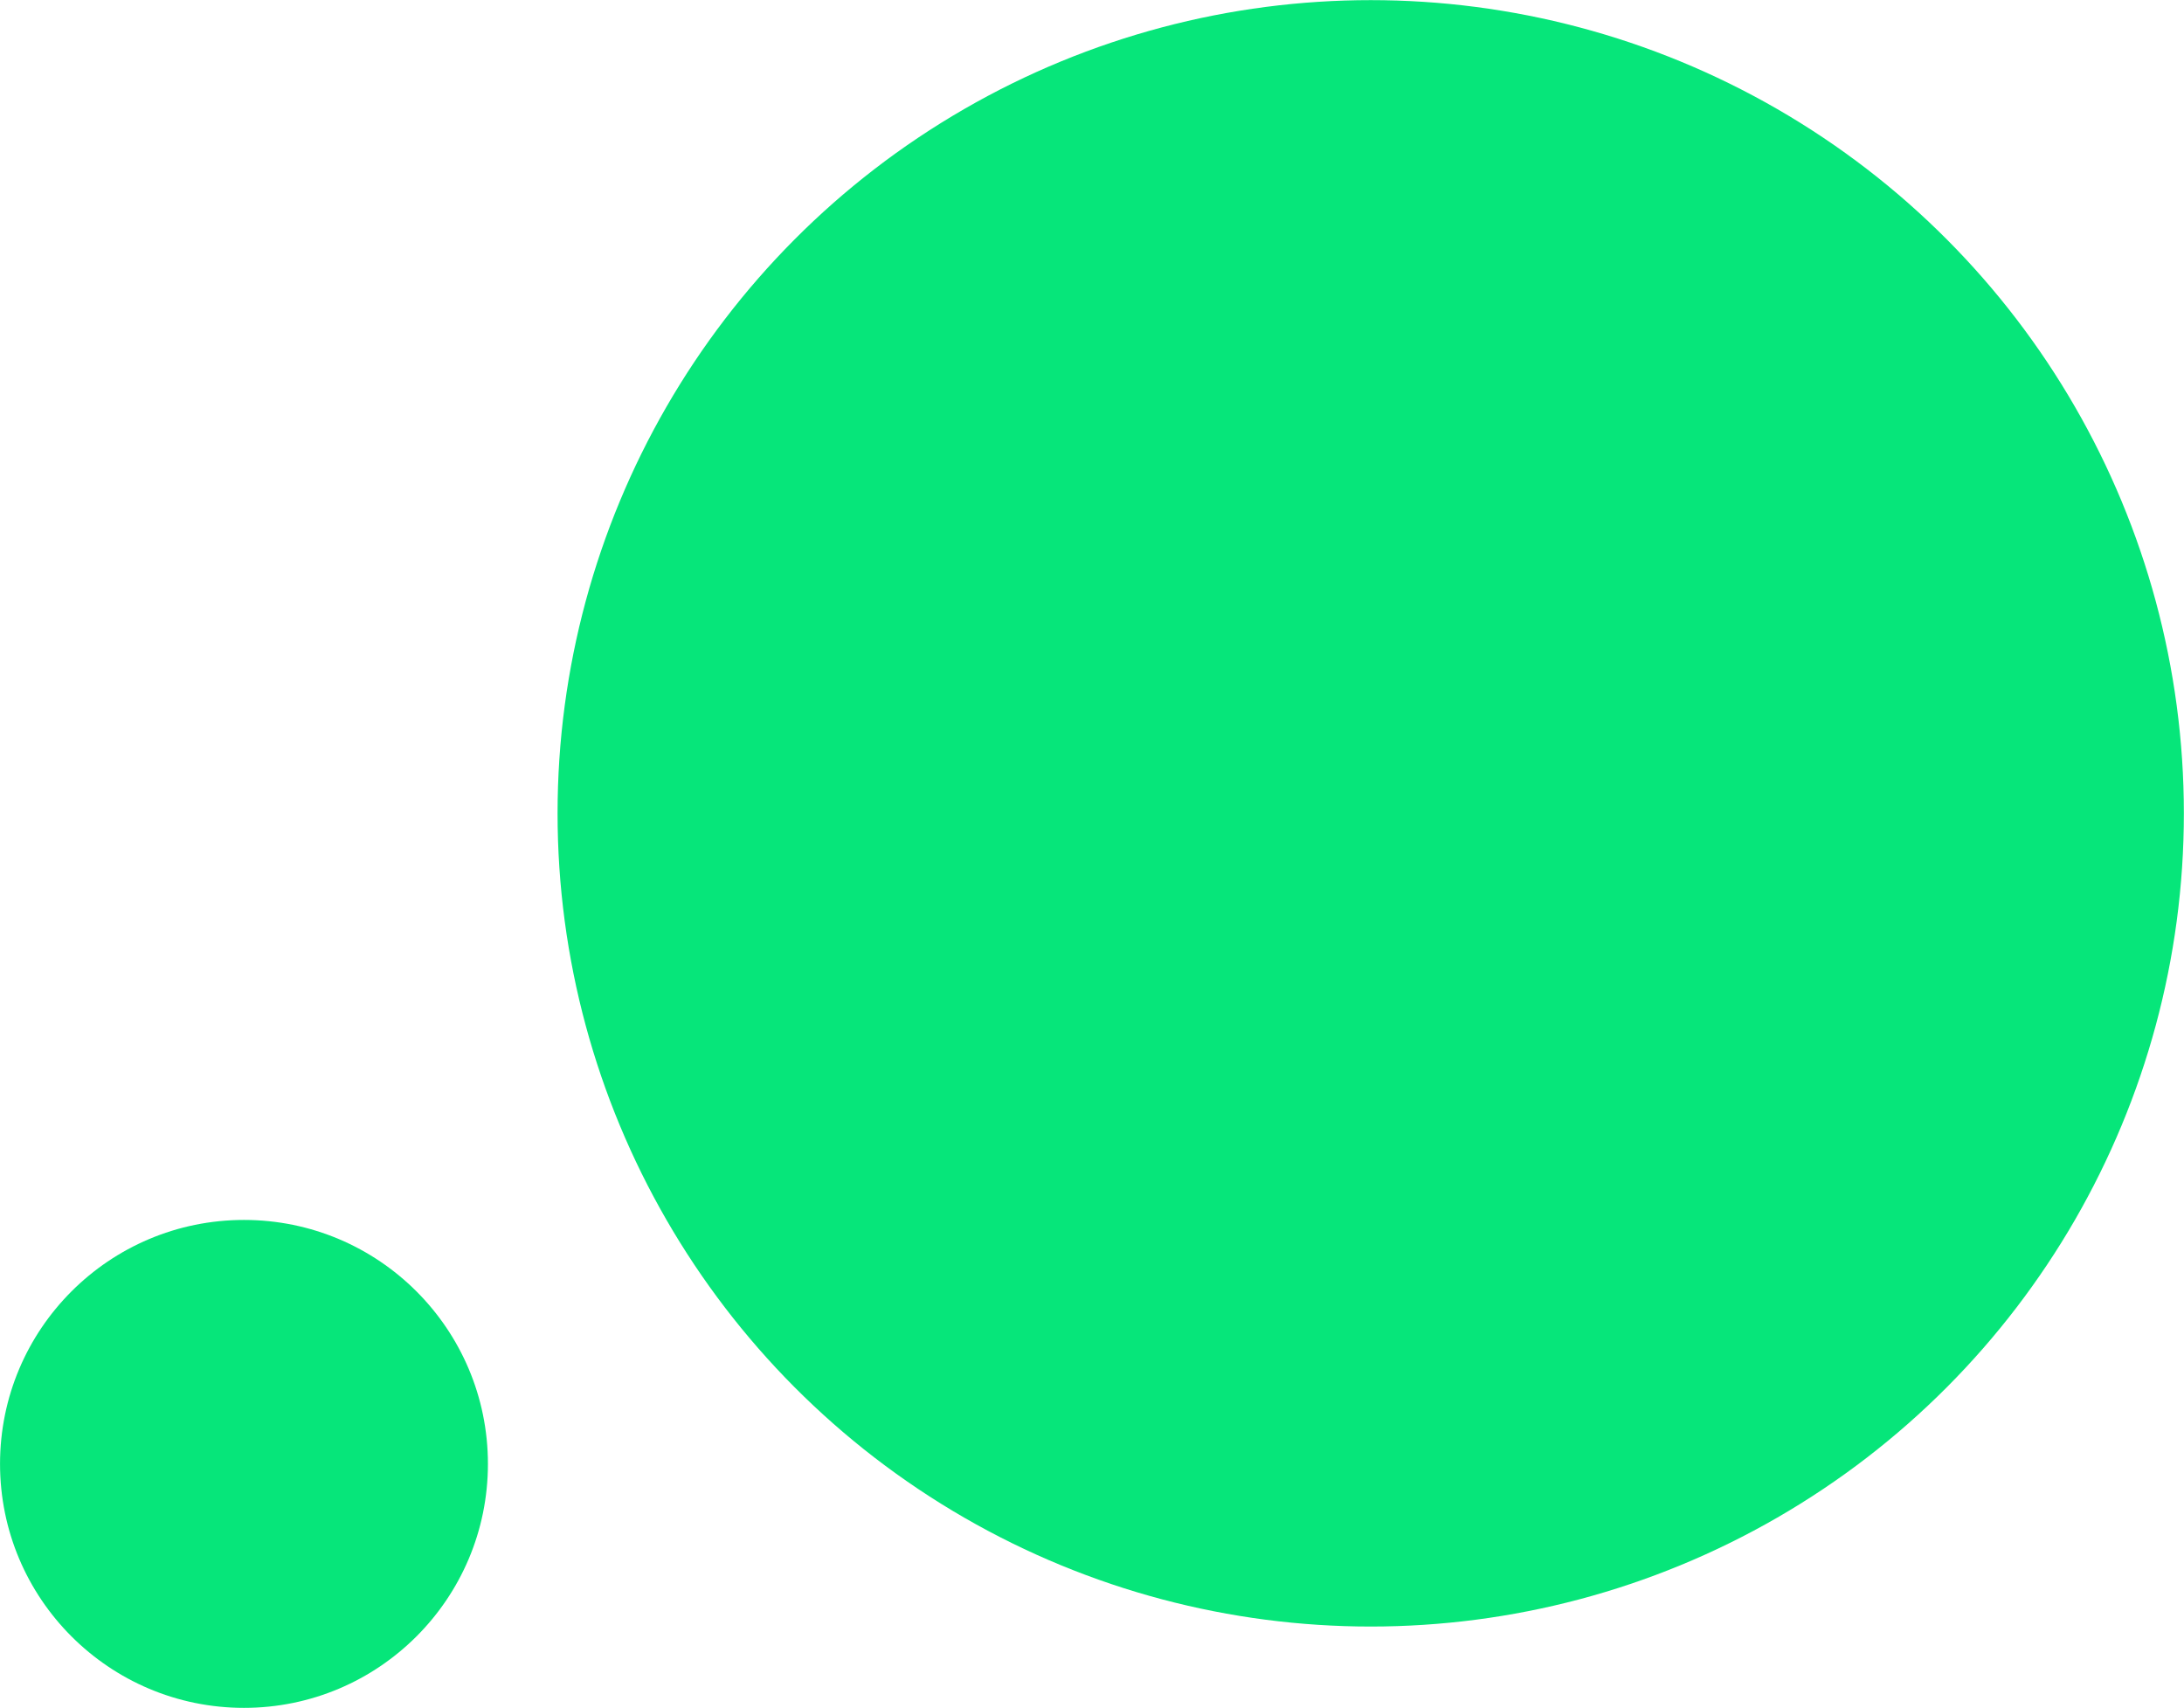 <?xml version="1.0" encoding="UTF-8" standalone="no"?><svg xmlns="http://www.w3.org/2000/svg" xmlns:xlink="http://www.w3.org/1999/xlink" data-name="Layer 1" fill="#000000" height="525.05" viewBox="0 0 671.46 525.05" width="671.46"><circle cx="421.42" cy="250.04" fill="#06e67a" r="250"/><circle cx="75.01" cy="450.04" fill="#06e67a" r="75"/></svg>